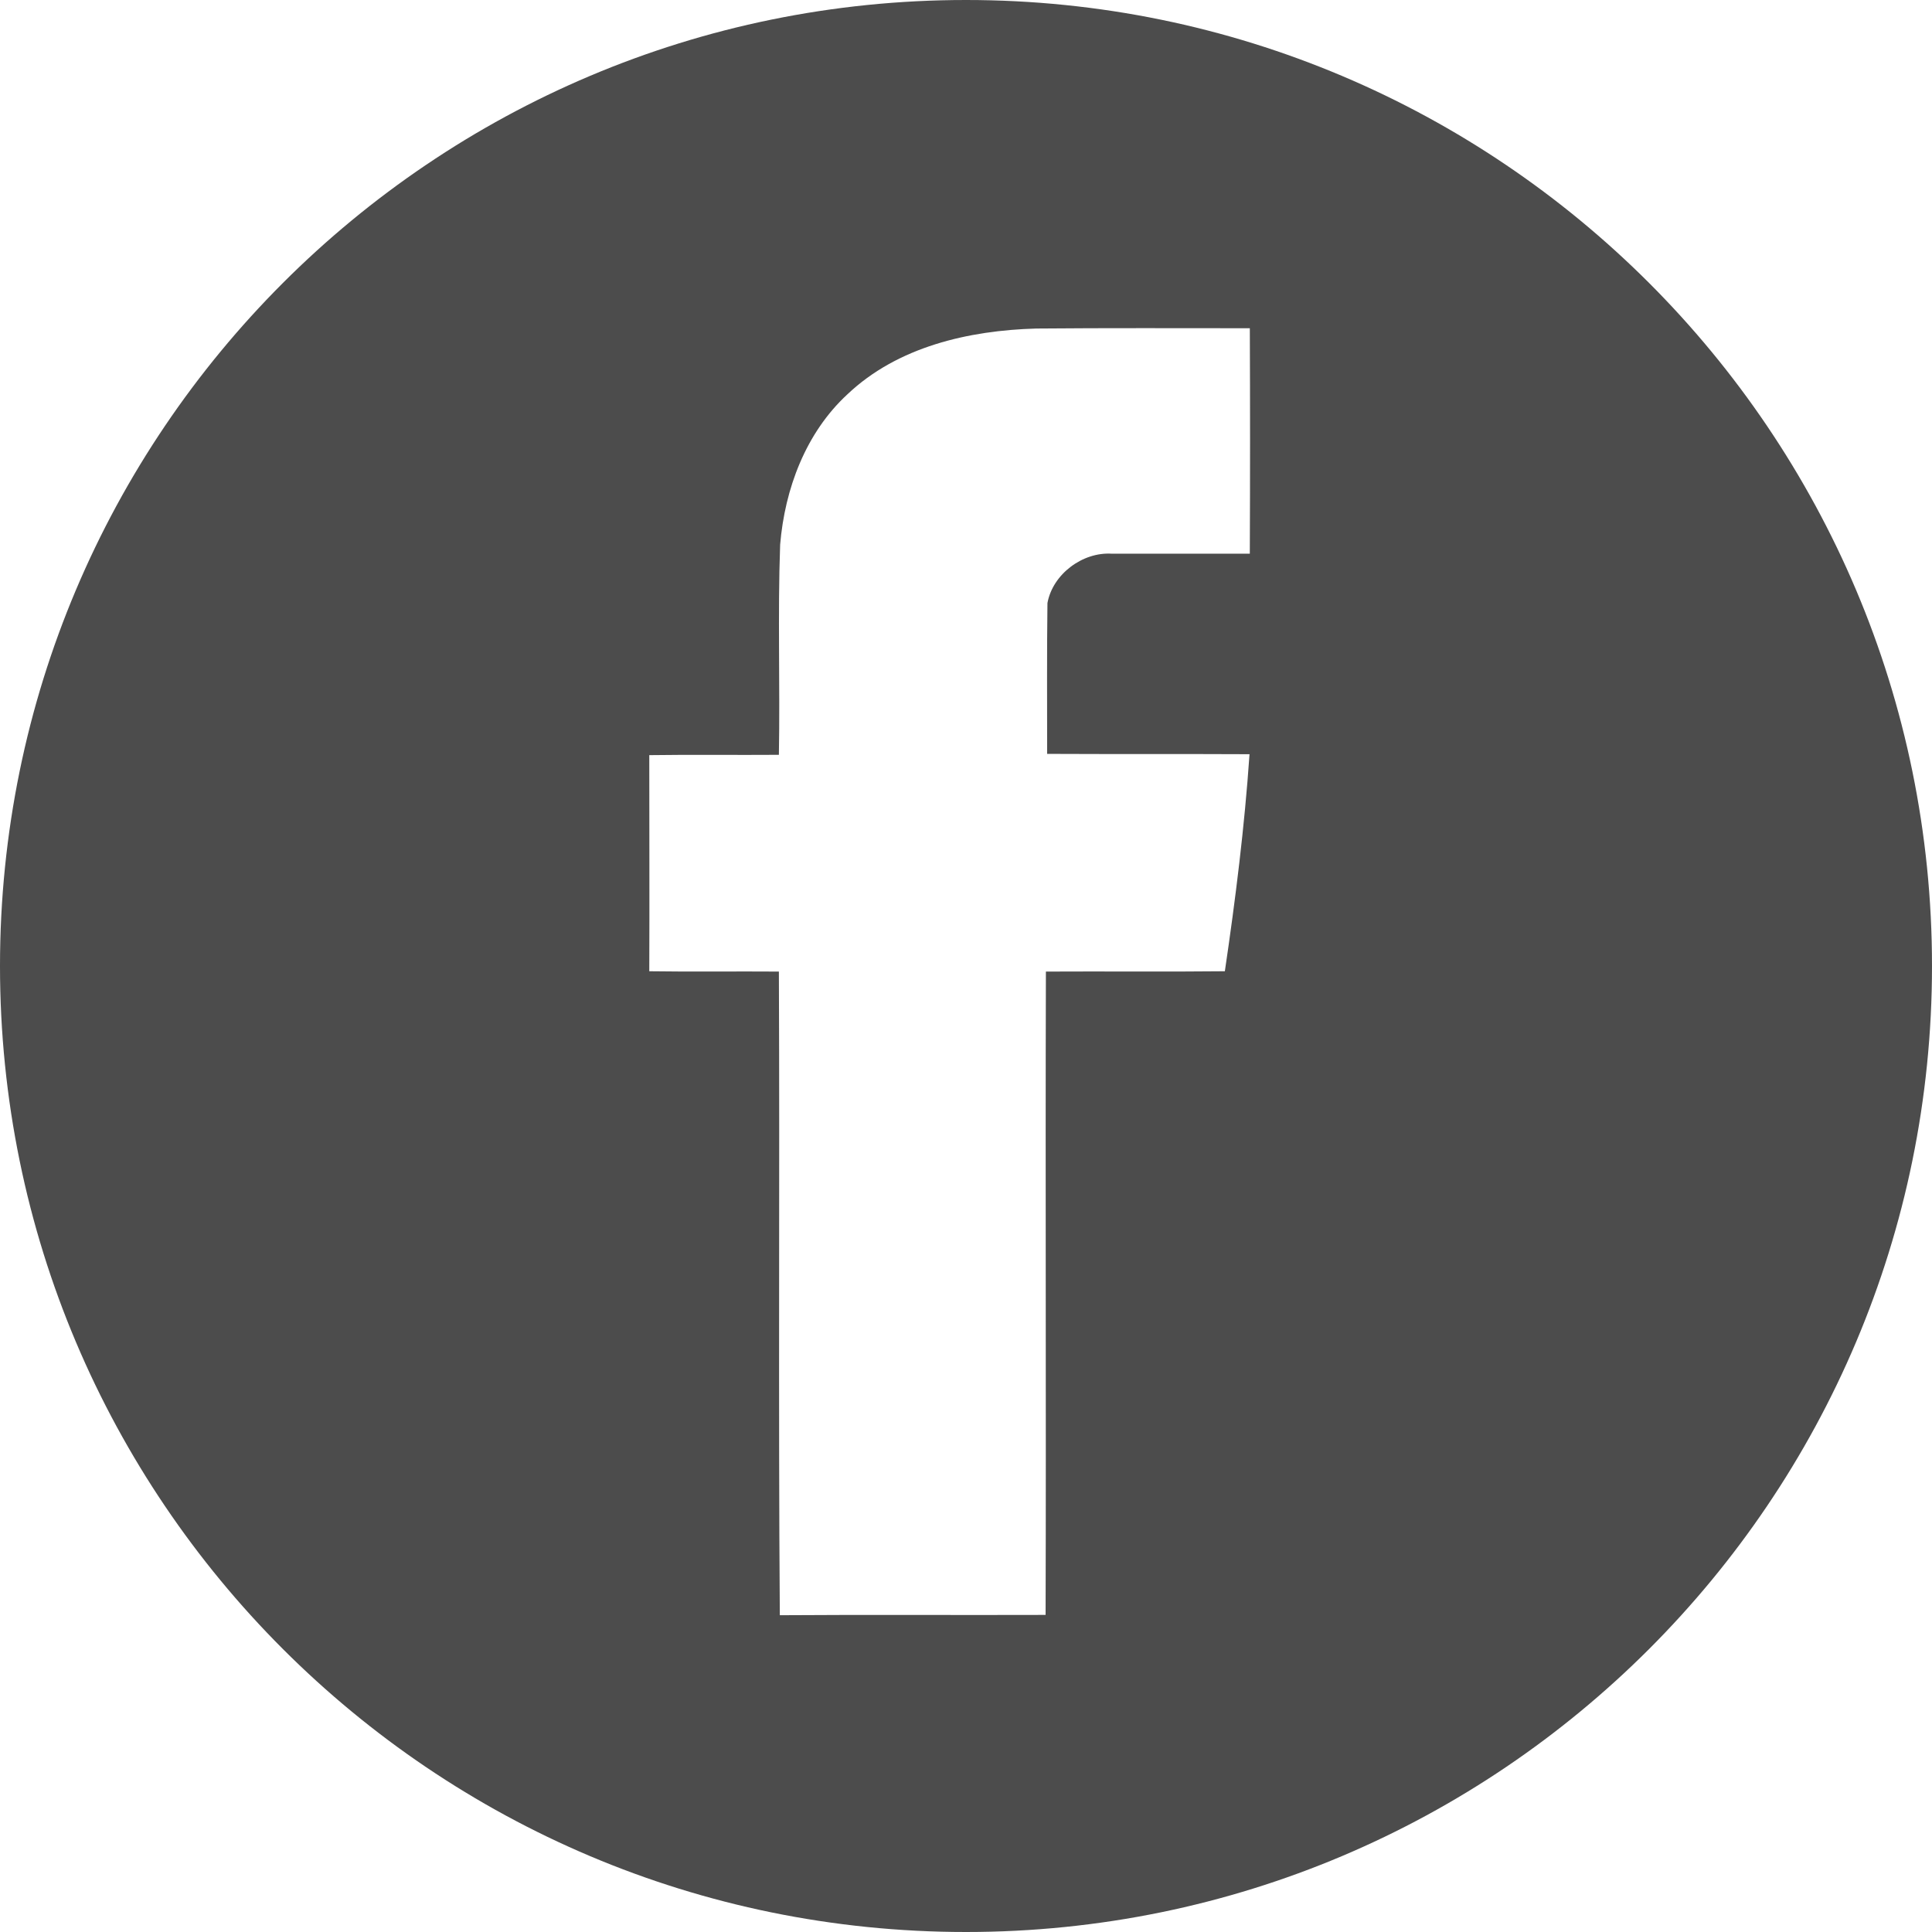 <?xml version="1.0" encoding="UTF-8"?> <svg xmlns="http://www.w3.org/2000/svg" width="120" height="120" viewBox="0 0 120 120" fill="none"> <path d="M60 0C26.863 0 0 26.863 0 60C0 93.137 26.863 120 60 120C93.137 120 120 93.137 120 60C120 26.863 93.137 0 60 0ZM77.628 34.391C74.776 34.391 71.906 34.391 69.055 34.391C67.251 34.274 65.389 35.652 65.059 37.456C65.02 40.58 65.04 43.702 65.04 46.825C69.229 46.845 73.419 46.825 77.61 46.845C77.3 51.364 76.737 55.864 76.078 60.326C72.373 60.365 68.668 60.326 64.963 60.346C64.924 73.671 64.983 86.978 64.944 100.305C59.434 100.324 53.946 100.285 48.436 100.324C48.339 86.998 48.436 73.672 48.378 60.346C45.701 60.326 43.005 60.365 40.328 60.326C40.347 55.845 40.328 51.365 40.328 46.903C43.005 46.864 45.701 46.903 48.378 46.883C48.456 42.538 48.3 38.174 48.456 33.829C48.746 30.357 50.046 26.885 52.627 24.499C55.75 21.532 60.172 20.523 64.362 20.406C68.785 20.367 73.208 20.387 77.629 20.387C77.648 25.061 77.648 29.716 77.628 34.391Z" fill="black" fill-opacity="0.7"></path> </svg> 